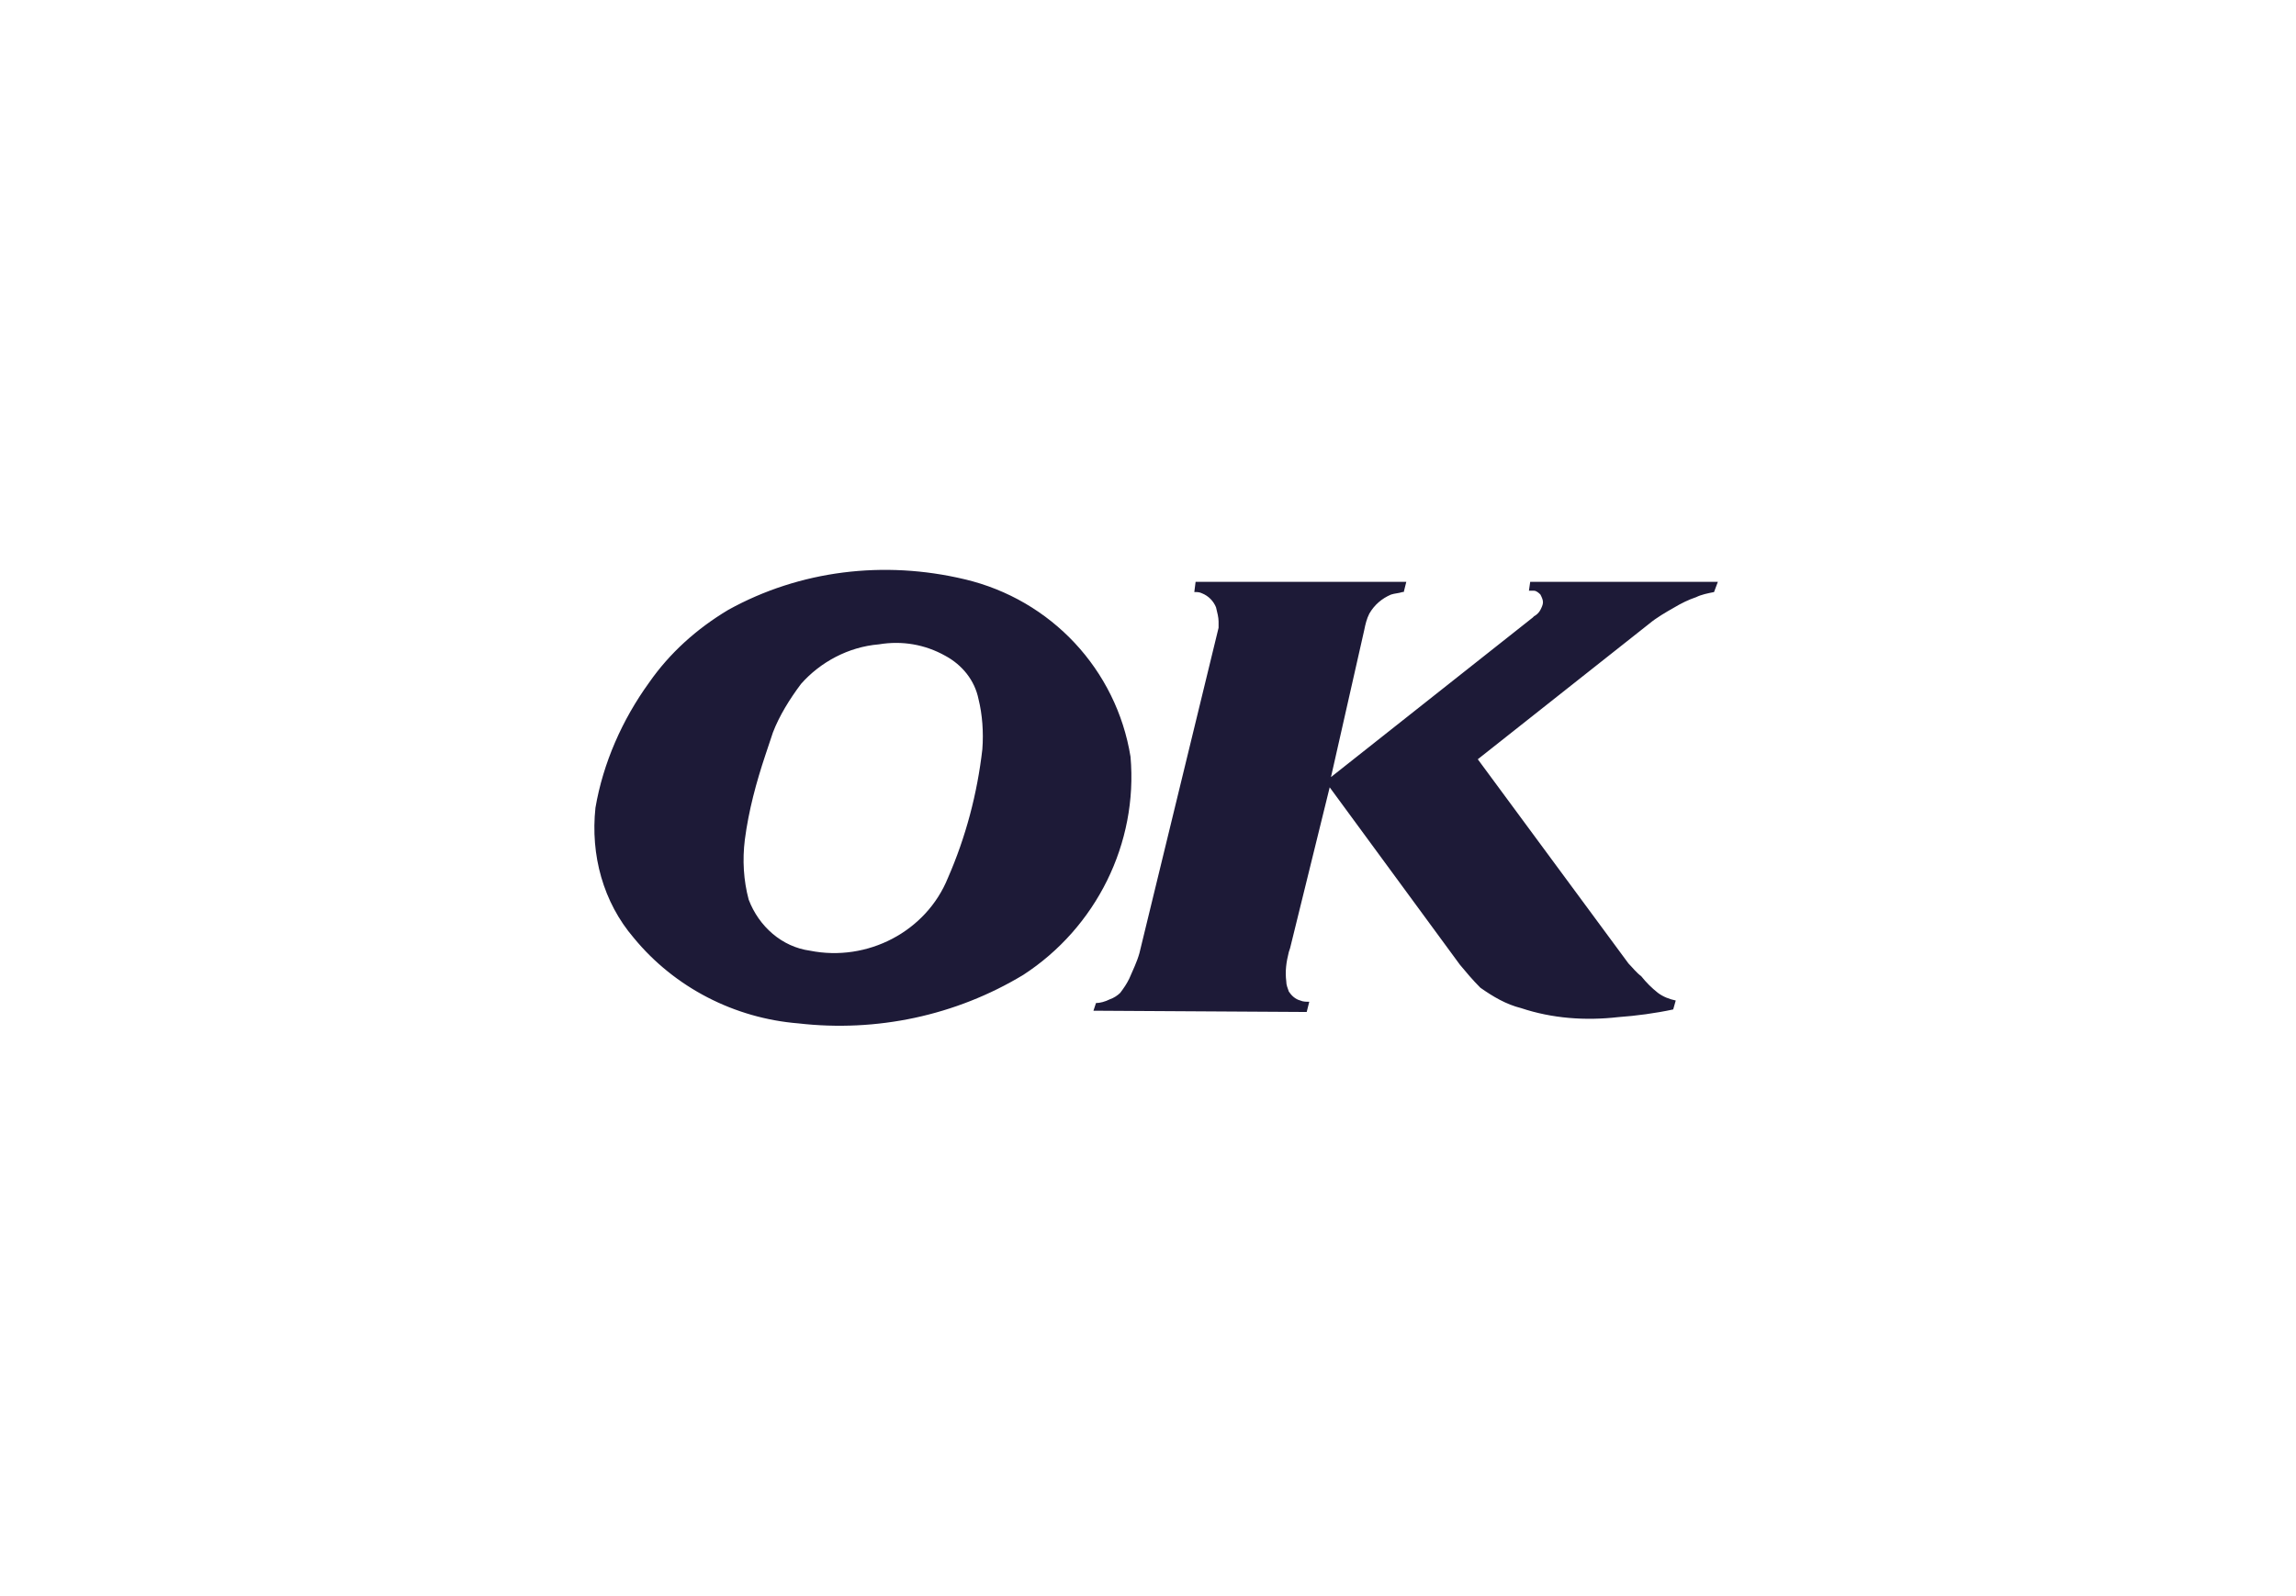 <svg width="141" height="98" viewBox="0 0 141 98" fill="none" xmlns="http://www.w3.org/2000/svg">
<g clip-path="url(#clip0_1337_27707)">
<path fill-rule="evenodd" clip-rule="evenodd" d="M93.972 35.732L93.893 36.282H94.206C94.363 36.282 94.521 36.438 94.599 36.516C94.677 36.673 94.756 36.829 94.756 36.987C94.756 37.145 94.677 37.3 94.599 37.458C94.521 37.615 94.363 37.771 94.206 37.849L94.128 37.928L81.737 47.727L83.776 38.712C83.854 38.319 83.933 38.006 84.089 37.693C84.402 37.144 84.873 36.752 85.422 36.518C85.659 36.44 85.893 36.44 86.128 36.361H86.206L86.363 35.734H73.423L73.344 36.361C73.501 36.361 73.657 36.361 73.815 36.44C74.208 36.596 74.521 36.91 74.678 37.302C74.756 37.615 74.834 37.929 74.834 38.164V38.557L69.972 58.547C69.816 59.097 69.58 59.566 69.345 60.115C69.189 60.428 69.032 60.664 68.796 60.977C68.639 61.134 68.403 61.291 68.168 61.37C67.856 61.527 67.541 61.605 67.306 61.605L67.15 62.076L80.246 62.154L80.403 61.527C80.246 61.527 80.01 61.527 79.854 61.449C79.541 61.37 79.304 61.136 79.148 60.899C79.07 60.664 78.991 60.507 78.991 60.272C78.913 59.644 78.991 59.095 79.148 58.469L79.226 58.234L81.658 48.356L89.656 59.253C90.049 59.724 90.44 60.194 90.911 60.664C91.695 61.214 92.479 61.683 93.421 61.919C95.303 62.547 97.342 62.703 99.381 62.469C100.478 62.39 101.654 62.234 102.753 61.998L102.909 61.449C102.517 61.37 102.125 61.214 101.811 60.977C101.418 60.664 101.105 60.35 100.791 59.959C100.478 59.724 100.242 59.41 100.007 59.175L90.753 46.632L101.262 38.322C101.733 37.929 102.282 37.616 102.83 37.303C103.222 37.068 103.692 36.832 104.163 36.676C104.476 36.519 104.868 36.441 105.261 36.363L105.496 35.735H93.969L93.972 35.732ZM69.426 46.473C68.564 41.142 64.565 36.831 59.232 35.576C54.289 34.399 49.115 35.027 44.723 37.457C42.762 38.632 41.116 40.121 39.861 41.925C38.214 44.199 37.037 46.864 36.568 49.607C36.255 52.508 37.039 55.407 38.921 57.603C41.431 60.66 45.116 62.541 49.037 62.855C53.82 63.405 58.682 62.385 62.839 59.876C67.309 56.975 69.897 51.802 69.426 46.471V46.473ZM60.329 46.003C60.016 48.746 59.309 51.412 58.212 53.921C56.879 57.213 53.272 59.095 49.742 58.389C48.017 58.155 46.605 56.9 45.978 55.254C45.663 54.079 45.585 52.824 45.742 51.569C45.978 49.766 46.447 48.041 46.996 46.394L47.467 44.983C47.859 43.964 48.486 42.946 49.193 42.004C50.37 40.671 52.094 39.73 53.977 39.574C55.388 39.339 56.799 39.574 58.054 40.279C59.074 40.829 59.858 41.769 60.093 42.946C60.328 43.886 60.406 44.983 60.328 46.003H60.329Z" fill="#1D1A37"/>
</g>
<defs>
<clipPath id="clip0_1337_27707">
<rect width="68.999" height="28" fill="white" transform="translate(36.5 35)"/>
</clipPath>
</defs>
</svg>

